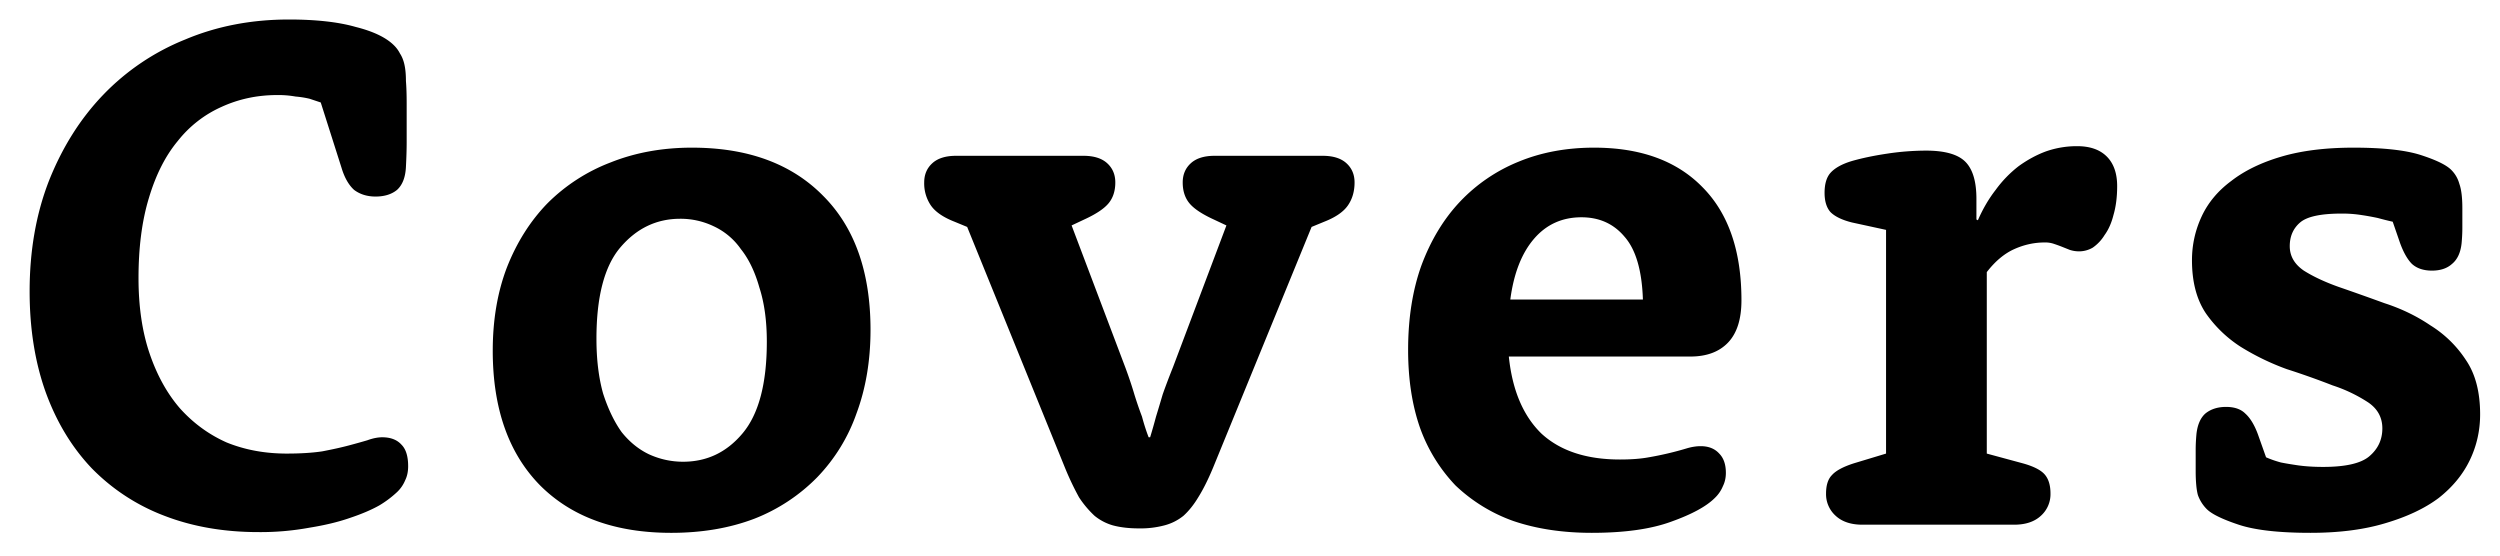 <svg width="81" height="18" fill="none" xmlns="http://www.w3.org/2000/svg"><path d="m10.392 3.32-.36-.12a3.038 3.038 0 0 0-.456-.072 3.133 3.133 0 0 0-.6-.048c-.64 0-1.24.128-1.8.384A3.753 3.753 0 0 0 5.76 4.568c-.4.48-.712 1.096-.936 1.848-.224.736-.336 1.6-.336 2.592 0 .928.12 1.744.36 2.448s.568 1.296.984 1.776c.432.48.936.848 1.512 1.104.592.24 1.24.36 1.944.36.448 0 .832-.024 1.152-.072.336-.064.624-.128.864-.192s.44-.12.6-.168c.176-.064.336-.096.48-.096.272 0 .48.08.624.24.144.144.216.376.216.696 0 .176-.032.328-.096.456a1.105 1.105 0 0 1-.264.384 3.33 3.33 0 0 1-.576.432c-.256.144-.576.28-.96.408-.368.128-.8.232-1.296.312a8.744 8.744 0 0 1-1.656.144c-1.12 0-2.136-.176-3.048-.528a6.524 6.524 0 0 1-2.352-1.536c-.64-.672-1.136-1.488-1.488-2.448C1.136 11.752.96 10.656.96 9.44c0-1.312.208-2.504.624-3.576C2.016 4.776 2.6 3.848 3.336 3.08A7.622 7.622 0 0 1 6 1.28C7.024.848 8.144.632 9.36.632c.88 0 1.6.08 2.16.24.576.144.992.344 1.248.6.08.08.144.168.192.264.064.096.112.216.144.36.032.144.048.32.048.528.016.192.024.44.024.744v1.224c0 .24-.008.512-.024.816-.016.336-.112.584-.288.744-.176.144-.408.216-.696.216-.272 0-.504-.072-.696-.216-.176-.16-.312-.4-.408-.72l-.672-2.112Zm5.573 8.04c0-.992.152-1.888.456-2.688.32-.816.76-1.512 1.32-2.088a5.829 5.829 0 0 1 2.04-1.32c.8-.32 1.68-.48 2.64-.48 1.808 0 3.224.52 4.248 1.56 1.024 1.024 1.536 2.472 1.536 4.344 0 .992-.152 1.896-.456 2.712a5.677 5.677 0 0 1-1.272 2.064 5.816 5.816 0 0 1-2.04 1.344c-.8.304-1.696.456-2.688.456-1.808 0-3.224-.512-4.248-1.536-1.024-1.04-1.536-2.496-1.536-4.368Zm3.36-.384c0 .672.072 1.264.216 1.776.16.496.36.912.6 1.248.256.32.552.56.888.72.352.16.72.24 1.104.24.768 0 1.408-.304 1.92-.912.528-.624.792-1.616.792-2.976 0-.672-.08-1.256-.24-1.752-.144-.512-.344-.928-.6-1.248a2.201 2.201 0 0 0-.888-.744 2.48 2.48 0 0 0-1.08-.24c-.768 0-1.416.312-1.944.936-.512.608-.768 1.592-.768 2.952Zm12.01-3.624-.407-.168c-.368-.144-.624-.32-.768-.528a1.274 1.274 0 0 1-.216-.744c0-.256.088-.464.264-.624.176-.16.432-.24.768-.24h4.128c.336 0 .592.08.768.24.176.16.264.368.264.624 0 .272-.072.496-.216.672-.144.176-.408.352-.792.528l-.408.192 1.752 4.632c.112.304.208.592.288.864.08.256.16.488.24.696.064.24.136.464.216.672h.048c.064-.208.128-.432.192-.672.064-.208.136-.448.216-.72.096-.272.208-.568.336-.888l1.728-4.584-.408-.192c-.384-.176-.648-.352-.792-.528-.144-.176-.216-.4-.216-.672 0-.256.088-.464.264-.624.176-.16.432-.24.768-.24h3.504c.336 0 .592.08.768.24.176.16.264.368.264.624 0 .288-.072.536-.216.744-.144.208-.4.384-.768.528l-.408.168-3.192 7.8c-.16.384-.32.704-.48.96-.144.24-.304.44-.48.6a1.637 1.637 0 0 1-.624.312 3.004 3.004 0 0 1-.816.096c-.32 0-.6-.032-.84-.096a1.654 1.654 0 0 1-.6-.312 3.217 3.217 0 0 1-.504-.6 9.242 9.242 0 0 1-.456-.96l-3.168-7.8Zm17.551 4.2c.112 1.088.464 1.92 1.056 2.496.608.56 1.456.84 2.544.84.369 0 .68-.024.937-.072a10.32 10.32 0 0 0 1.224-.288c.16-.048.312-.072.456-.072.255 0 .456.08.6.24.143.144.215.352.215.624 0 .16-.032.304-.096.432a1.105 1.105 0 0 1-.264.384c-.272.272-.743.528-1.416.768-.656.24-1.512.36-2.568.36-.944 0-1.791-.128-2.543-.384a5.28 5.28 0 0 1-1.873-1.152 5.28 5.28 0 0 1-1.151-1.872c-.256-.736-.384-1.576-.384-2.52 0-1.024.144-1.936.431-2.736.304-.816.72-1.504 1.248-2.064A5.41 5.41 0 0 1 49.2 5.24c.736-.304 1.552-.456 2.448-.456 1.504 0 2.672.424 3.504 1.272.847.848 1.271 2.072 1.271 3.672 0 .608-.143 1.064-.431 1.368-.288.304-.697.456-1.224.456h-5.88Zm4.344-1.848c-.031-.944-.231-1.624-.6-2.04-.352-.416-.816-.624-1.392-.624-.623 0-1.136.232-1.535.696-.4.464-.657 1.12-.769 1.968h4.297Zm7.878-2.256-1.104-.24c-.32-.08-.552-.192-.696-.336-.128-.144-.192-.352-.192-.624 0-.288.064-.504.192-.648.144-.16.376-.288.696-.384.336-.096.72-.176 1.152-.24a8.519 8.519 0 0 1 1.248-.096c.608 0 1.032.12 1.272.36s.36.64.36 1.2v.672l.048.024c.16-.368.352-.696.576-.984a3.78 3.78 0 0 1 .744-.768c.288-.208.584-.368.888-.48a3.03 3.03 0 0 1 1.008-.168c.416 0 .736.112.96.336.224.224.336.544.336.96 0 .352-.04.664-.12.936-.064.256-.16.472-.288.648a1.35 1.35 0 0 1-.384.408.883.883 0 0 1-.432.12.98.98 0 0 1-.312-.048L66.82 8a4.804 4.804 0 0 0-.264-.096.852.852 0 0 0-.312-.048c-.336 0-.664.072-.984.216-.32.144-.616.392-.888.744v5.88l1.152.312c.352.096.592.216.72.36s.192.352.192.624a.94.94 0 0 1-.312.72c-.208.192-.496.288-.864.288h-4.92c-.368 0-.656-.096-.864-.288a.94.94 0 0 1-.312-.72c0-.272.064-.472.192-.6.128-.144.368-.272.72-.384l1.032-.312V7.448Zm12.312 7.368c.144.064.304.12.48.168.16.032.352.064.576.096.24.032.504.048.792.048.72 0 1.216-.112 1.488-.336.288-.24.432-.544.432-.912 0-.352-.152-.632-.456-.84a4.834 4.834 0 0 0-1.152-.552 25.843 25.843 0 0 0-1.488-.528 7.99 7.99 0 0 1-1.488-.72 4.031 4.031 0 0 1-1.128-1.08c-.304-.448-.456-1.024-.456-1.728 0-.496.104-.968.312-1.416.208-.448.528-.832.96-1.152.432-.336.976-.6 1.632-.792.656-.192 1.432-.288 2.328-.288.96 0 1.688.08 2.184.24.496.16.824.32.984.48.128.128.216.28.264.456.064.176.096.44.096.792v.624c0 .16-.008.328-.024.504-.032.304-.136.528-.312.672-.16.144-.376.216-.648.216s-.488-.072-.648-.216c-.144-.144-.272-.368-.384-.672l-.24-.696a10.486 10.486 0 0 1-.48-.12 8.322 8.322 0 0 0-.528-.096 3.965 3.965 0 0 0-.648-.048c-.672 0-1.12.096-1.344.288-.224.192-.336.448-.336.768s.152.584.456.792c.304.192.68.368 1.128.528.464.16.96.336 1.488.528.544.176 1.04.416 1.488.72a3.69 3.69 0 0 1 1.152 1.128c.304.448.456 1.032.456 1.752 0 .528-.112 1.024-.336 1.488-.224.464-.56.872-1.008 1.224-.448.336-1.024.608-1.728.816-.688.208-1.496.312-2.424.312-1.024 0-1.8-.088-2.328-.264-.528-.176-.872-.344-1.032-.504a1.23 1.23 0 0 1-.288-.456c-.048-.176-.072-.44-.072-.792v-.672c0-.16.008-.328.024-.504.032-.304.128-.528.288-.672.176-.144.4-.216.672-.216s.48.072.624.216c.16.144.296.368.408.672l.264.744Z" fill="#000"/></svg>
